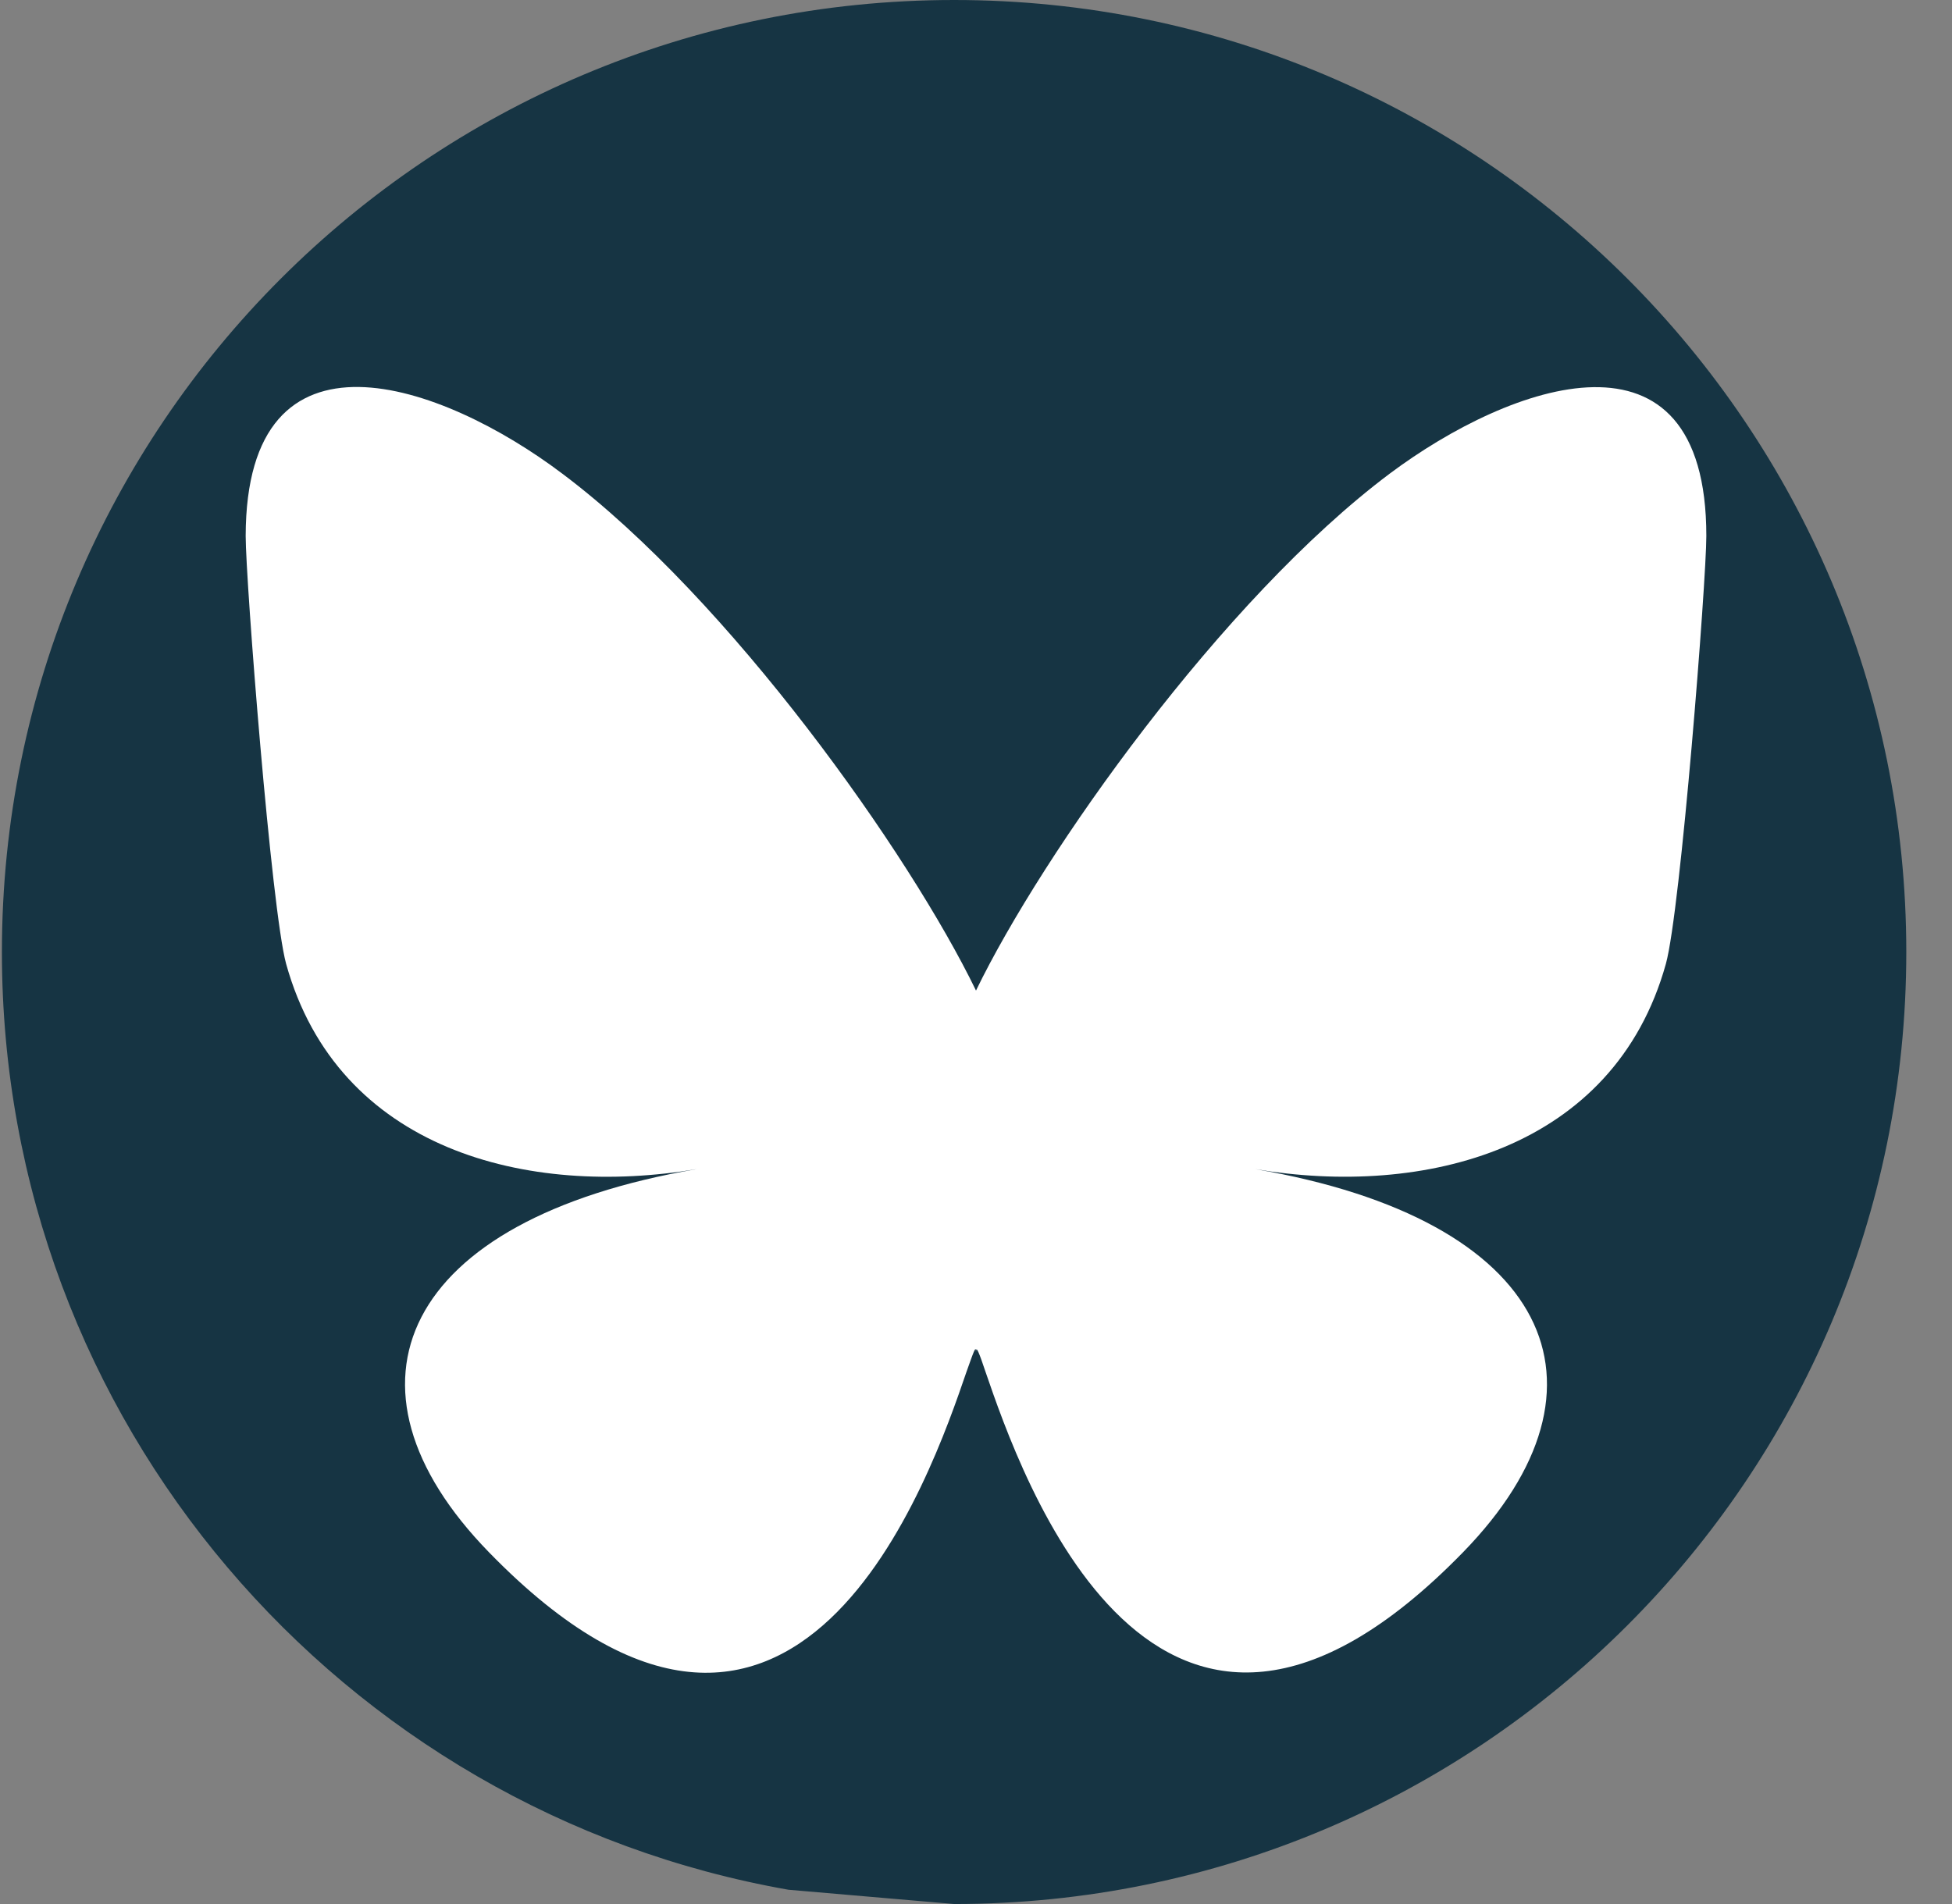 <?xml version="1.0" encoding="UTF-8"?> <svg xmlns="http://www.w3.org/2000/svg" xmlns:xlink="http://www.w3.org/1999/xlink" version="1.1" id="Layer_1" x="0px" y="0px" viewBox="0 0 41 40" style="enable-background:new 0 0 41 40;" xml:space="preserve"><rect x="0" y="0" width="41" height="40" fill="#808080" stroke="none"/> <style type="text/css"> .st0{fill-rule:evenodd;clip-rule:evenodd;fill:#163443;} .st1{fill:#FFFFFF;} </style> <path class="st0" d="M16.56,15.59"></path> <path class="st0" d="M11.48,25.78V20"></path> <path class="st0" d="M20.04,40c11.05,0,20-8.95,20-20s-8.95-20-20-20c-11.05,0-20,8.95-20,20c0,9.86,7.13,18.05,16.52,19.7"></path> <path class="st0" d="M22.81,39.76"></path> <path class="st0" d="M28.36,20l-0.89,5.78"></path> <path class="st1" d="M11.81,9.95c3.52,2.64,7.3,7.99,8.69,10.86c1.39-2.87,5.17-8.22,8.69-10.86c2.54-1.9,6.65-3.38,6.65,1.31 c0,0.94-0.54,7.87-0.85,8.99c-1.09,3.91-5.08,4.91-8.63,4.31c6.2,1.06,7.78,4.55,4.37,8.05c-6.47,6.64-9.3-1.67-10.03-3.79 c-0.13-0.39-0.2-0.57-0.2-0.42c0-0.16-0.06,0.03-0.2,0.42c-0.73,2.13-3.56,10.44-10.03,3.79c-3.41-3.5-1.83-6.99,4.37-8.05 c-3.55,0.6-7.54-0.39-8.63-4.31c-0.31-1.13-0.85-8.06-0.85-8.99C5.17,6.57,9.28,8.04,11.81,9.95L11.81,9.95z"></path> </svg> 